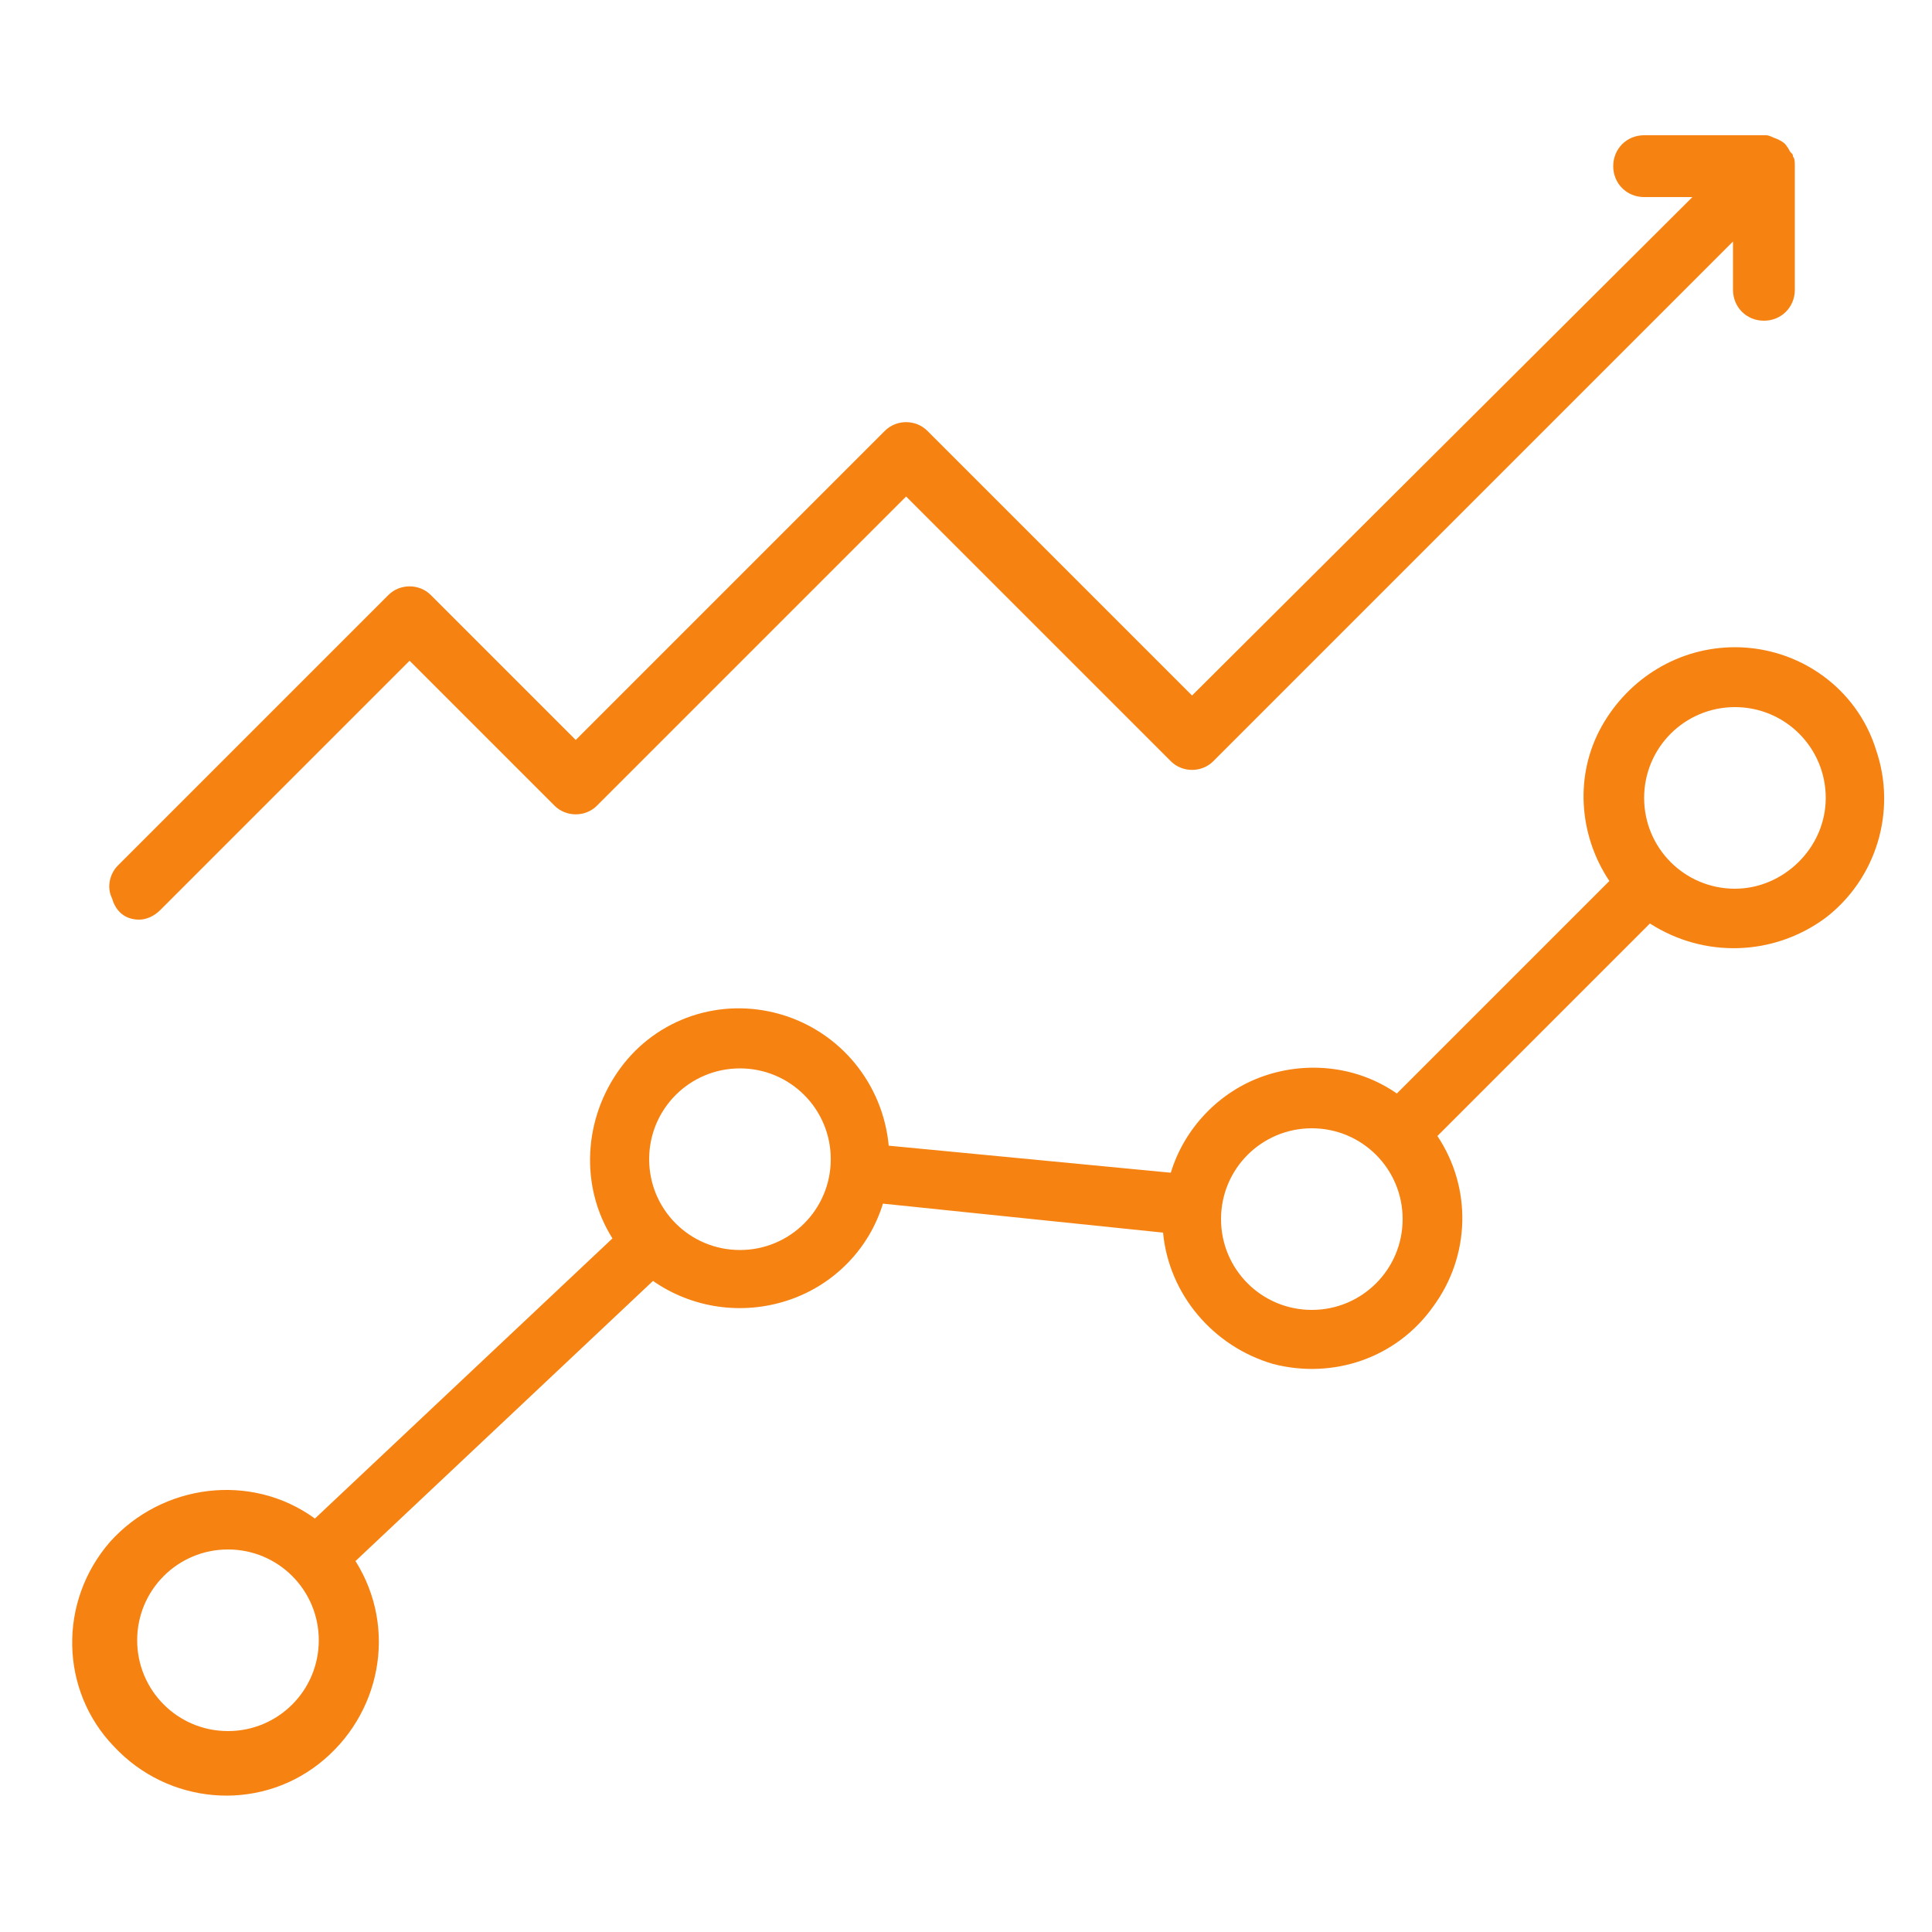 <?xml version="1.0" encoding="utf-8"?>
<!-- Generator: Adobe Illustrator 24.0.0, SVG Export Plug-In . SVG Version: 6.00 Build 0)  -->
<svg version="1.1" id="Layer_1" xmlns="http://www.w3.org/2000/svg" xmlns:xlink="http://www.w3.org/1999/xlink" x="0px" y="0px"
	 viewBox="0 0 100 100" style="enable-background:new 0 0 100 100;" xml:space="preserve">
<style type="text/css">
	.st0{fill:#F68212;}
</style>
<g id="surface1">
	<path class="st0" d="M89.8,33.5c-2.9,0-5.5,1.6-6.9,4.1c-1.4,2.5-1.2,5.6,0.4,8l-11,11c-2-1.4-4.6-1.7-6.9-0.9
		c-2.3,0.8-4.1,2.7-4.8,5L46,59.3c-0.3-3.2-2.5-5.9-5.6-6.8c-3.1-0.9-6.4,0.2-8.3,2.8c-1.9,2.6-2.1,6.1-0.4,8.8L16.3,78.6
		c-3.3-2.4-7.9-1.8-10.6,1.2c-2.7,3.1-2.6,7.7,0.2,10.6c2.8,3,7.4,3.4,10.6,0.9c3.2-2.5,4.1-7,1.9-10.5l15.4-14.5c2,1.4,4.6,1.8,7,1
		c2.4-0.8,4.2-2.7,4.9-5l14.5,1.5c0.3,3.2,2.6,5.9,5.7,6.8c3.1,0.8,6.4-0.3,8.3-3c1.9-2.6,2-6.1,0.2-8.8l11-11
		c2.8,1.8,6.4,1.7,9.1-0.3c2.6-2,3.7-5.5,2.6-8.7C96.1,35.6,93.1,33.5,89.8,33.5z M11.8,89.6c-2.6,0-4.7-2.1-4.7-4.7
		c0-2.6,2.1-4.7,4.7-4.7s4.7,2.1,4.7,4.7C16.5,87.5,14.4,89.6,11.8,89.6z M38.3,64.7c-2.6,0-4.7-2.1-4.7-4.7c0-2.6,2.1-4.7,4.7-4.7
		c2.6,0,4.7,2.1,4.7,4.7C43,62.6,40.9,64.7,38.3,64.7z M67.9,67.8c-2.6,0-4.7-2.1-4.7-4.7c0-2.6,2.1-4.7,4.7-4.7
		c2.6,0,4.7,2.1,4.7,4.7C72.6,65.7,70.5,67.8,67.9,67.8z M89.8,46c-2.6,0-4.7-2.1-4.7-4.7s2.1-4.7,4.7-4.7c2.6,0,4.7,2.1,4.7,4.7
		S92.3,46,89.8,46z"/>
	<path class="st0" d="M7.2,47.6c0.4,0,0.8-0.2,1.1-0.5l12.9-12.9l7.5,7.5c0.6,0.6,1.6,0.6,2.2,0l16-16l13.7,13.7
		c0.6,0.6,1.6,0.6,2.2,0l26.9-26.9v2.5c0,0.9,0.7,1.6,1.6,1.6c0.9,0,1.6-0.7,1.6-1.6V8.6c0-0.2,0-0.4-0.1-0.5c0-0.1,0-0.1-0.1-0.2
		c-0.1-0.1-0.1-0.2-0.2-0.3c-0.1-0.2-0.3-0.3-0.5-0.4c0,0,0,0,0,0C91.7,7.1,91.6,7,91.4,7c0,0,0,0-0.1,0h-6.2
		c-0.9,0-1.6,0.7-1.6,1.6c0,0.9,0.7,1.6,1.6,1.6h2.5L61.7,36L48,22.3c-0.6-0.6-1.6-0.6-2.2,0l-16,16l-7.5-7.5
		c-0.6-0.6-1.6-0.6-2.2,0l-14,14c-0.4,0.4-0.6,1.1-0.3,1.7C6,47.2,6.5,47.6,7.2,47.6z"/>
</g>
</svg>
